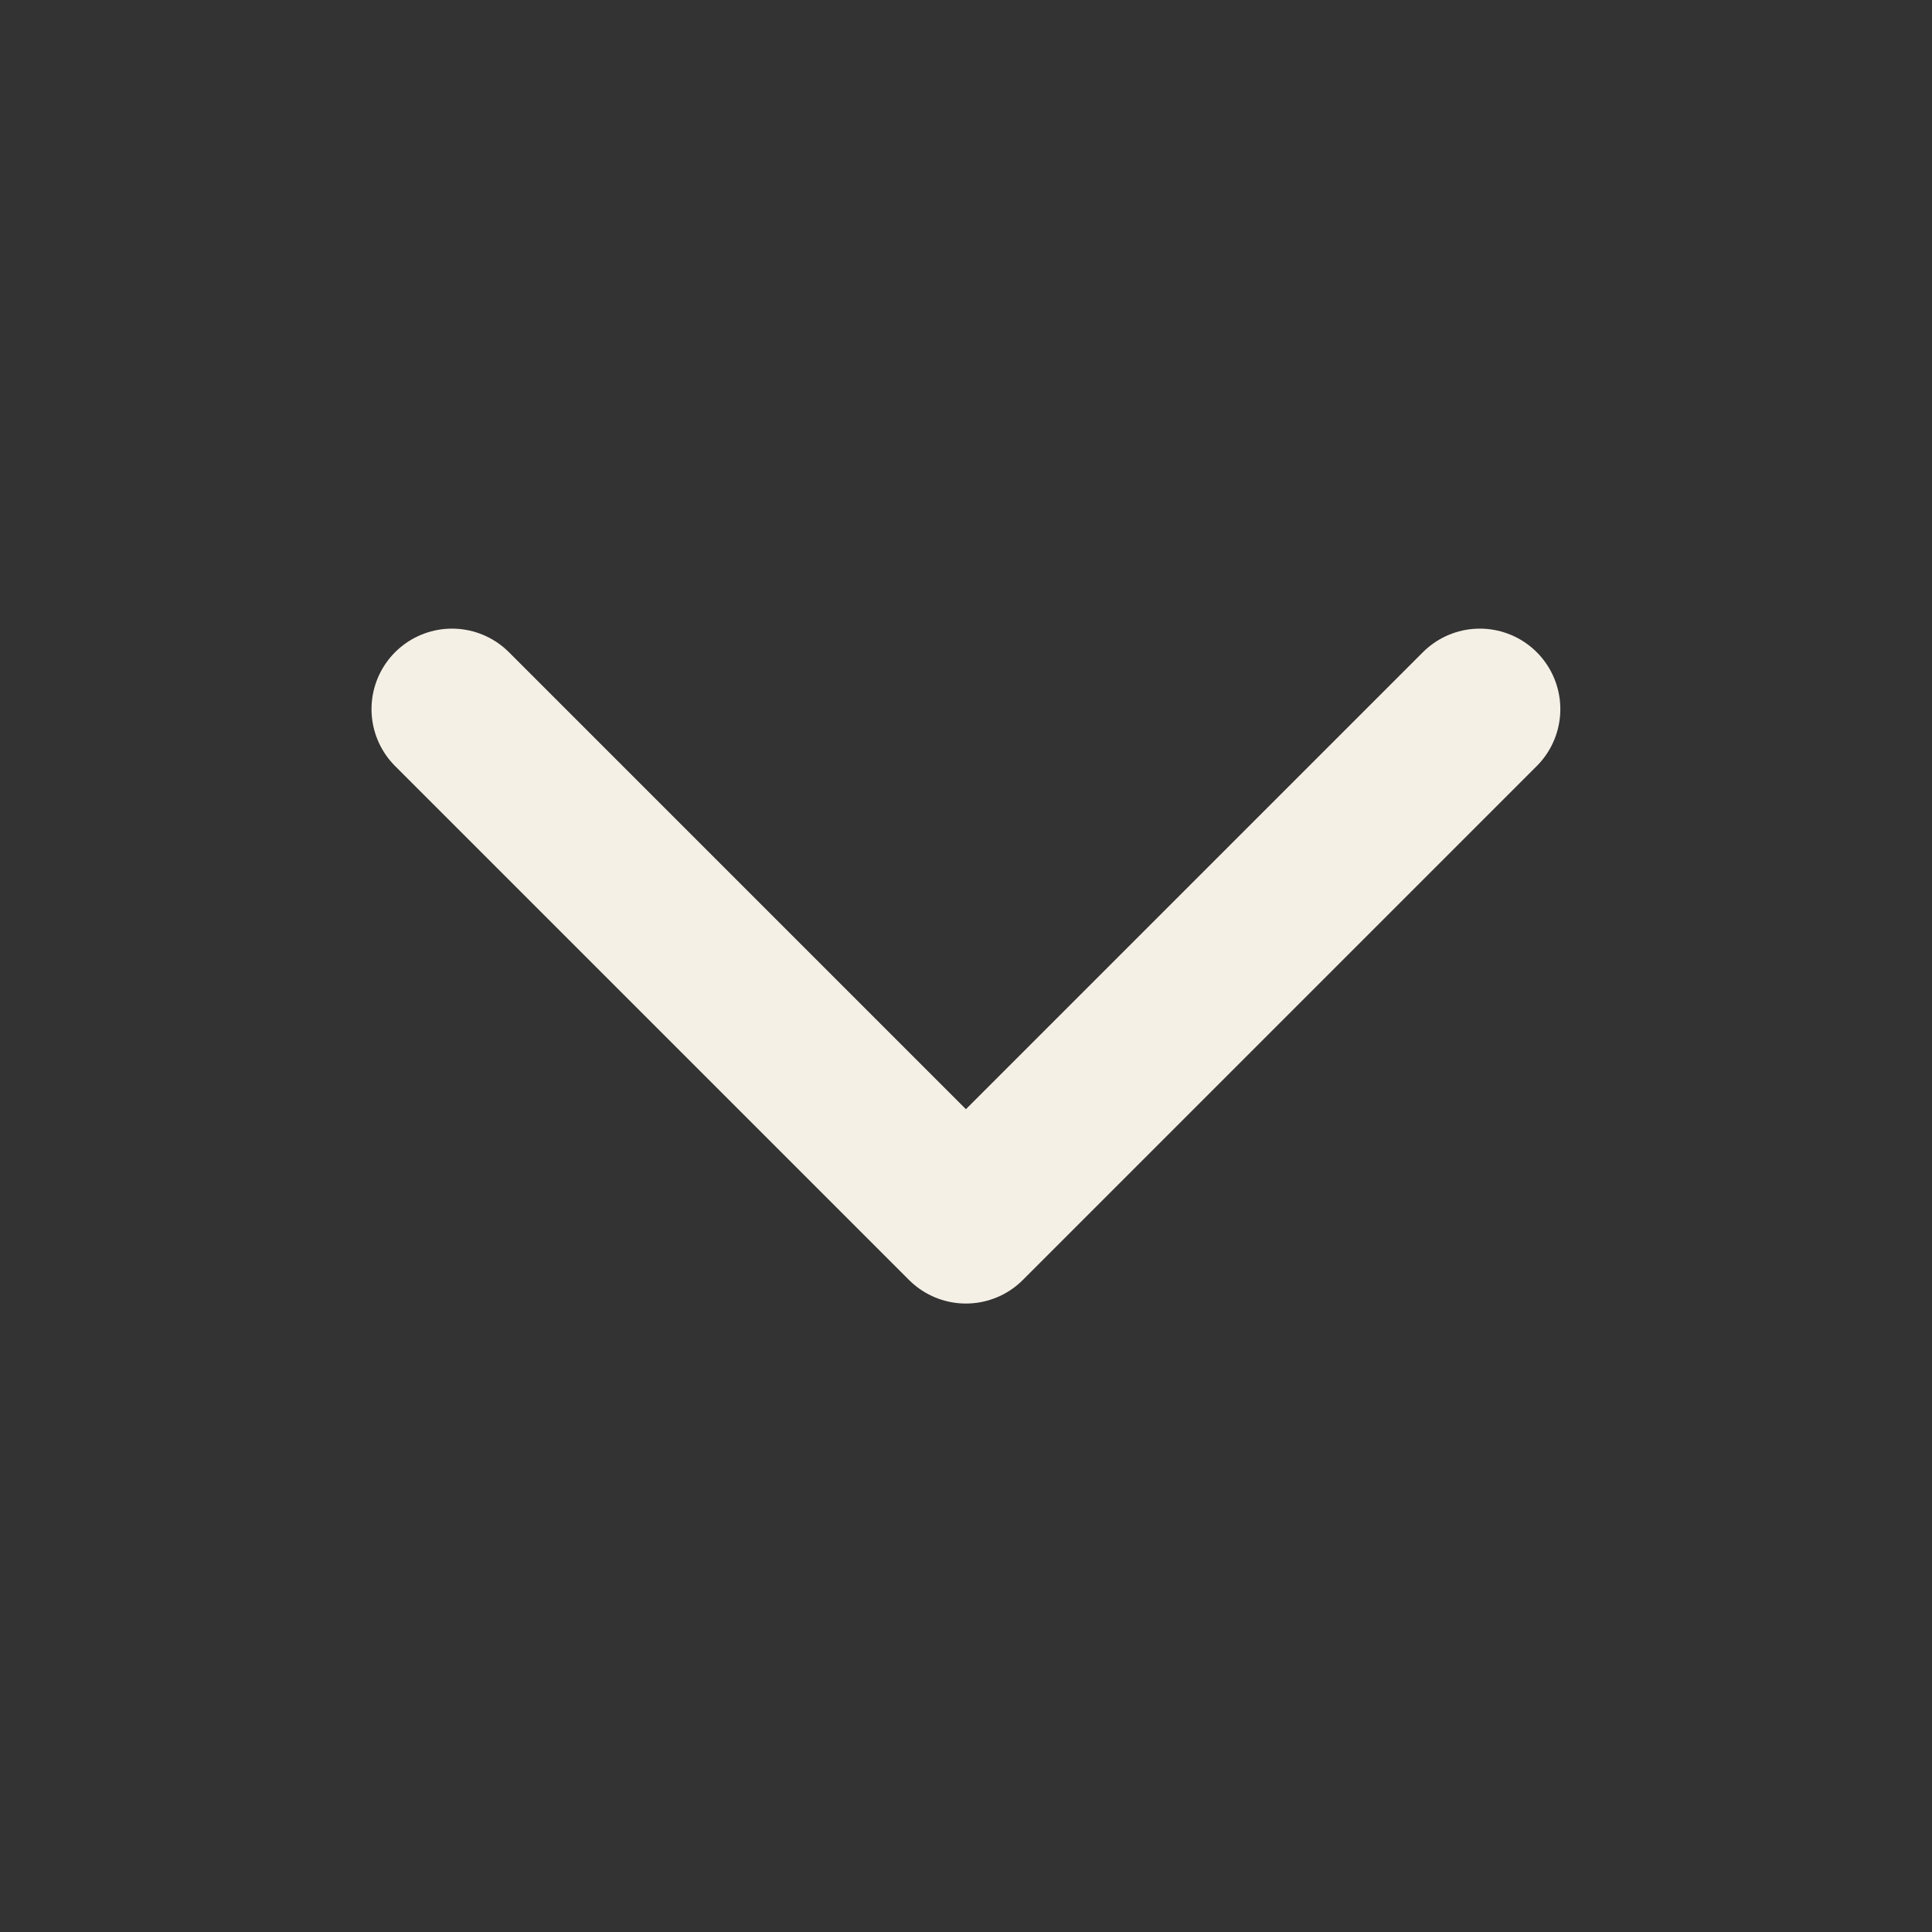 <svg width="24" height="24" viewBox="0 0 24 24" fill="none" xmlns="http://www.w3.org/2000/svg">
<rect x="0" y="0" width="24" height="24" fill="#333333" stroke="none"/>
<path d="M18.383 8.809L11.999 15.193L5.615 8.809" stroke="#F4F0E6" stroke-width="2" stroke-miterlimit="10" stroke-linecap="round" stroke-linejoin="round"/>
</svg>

